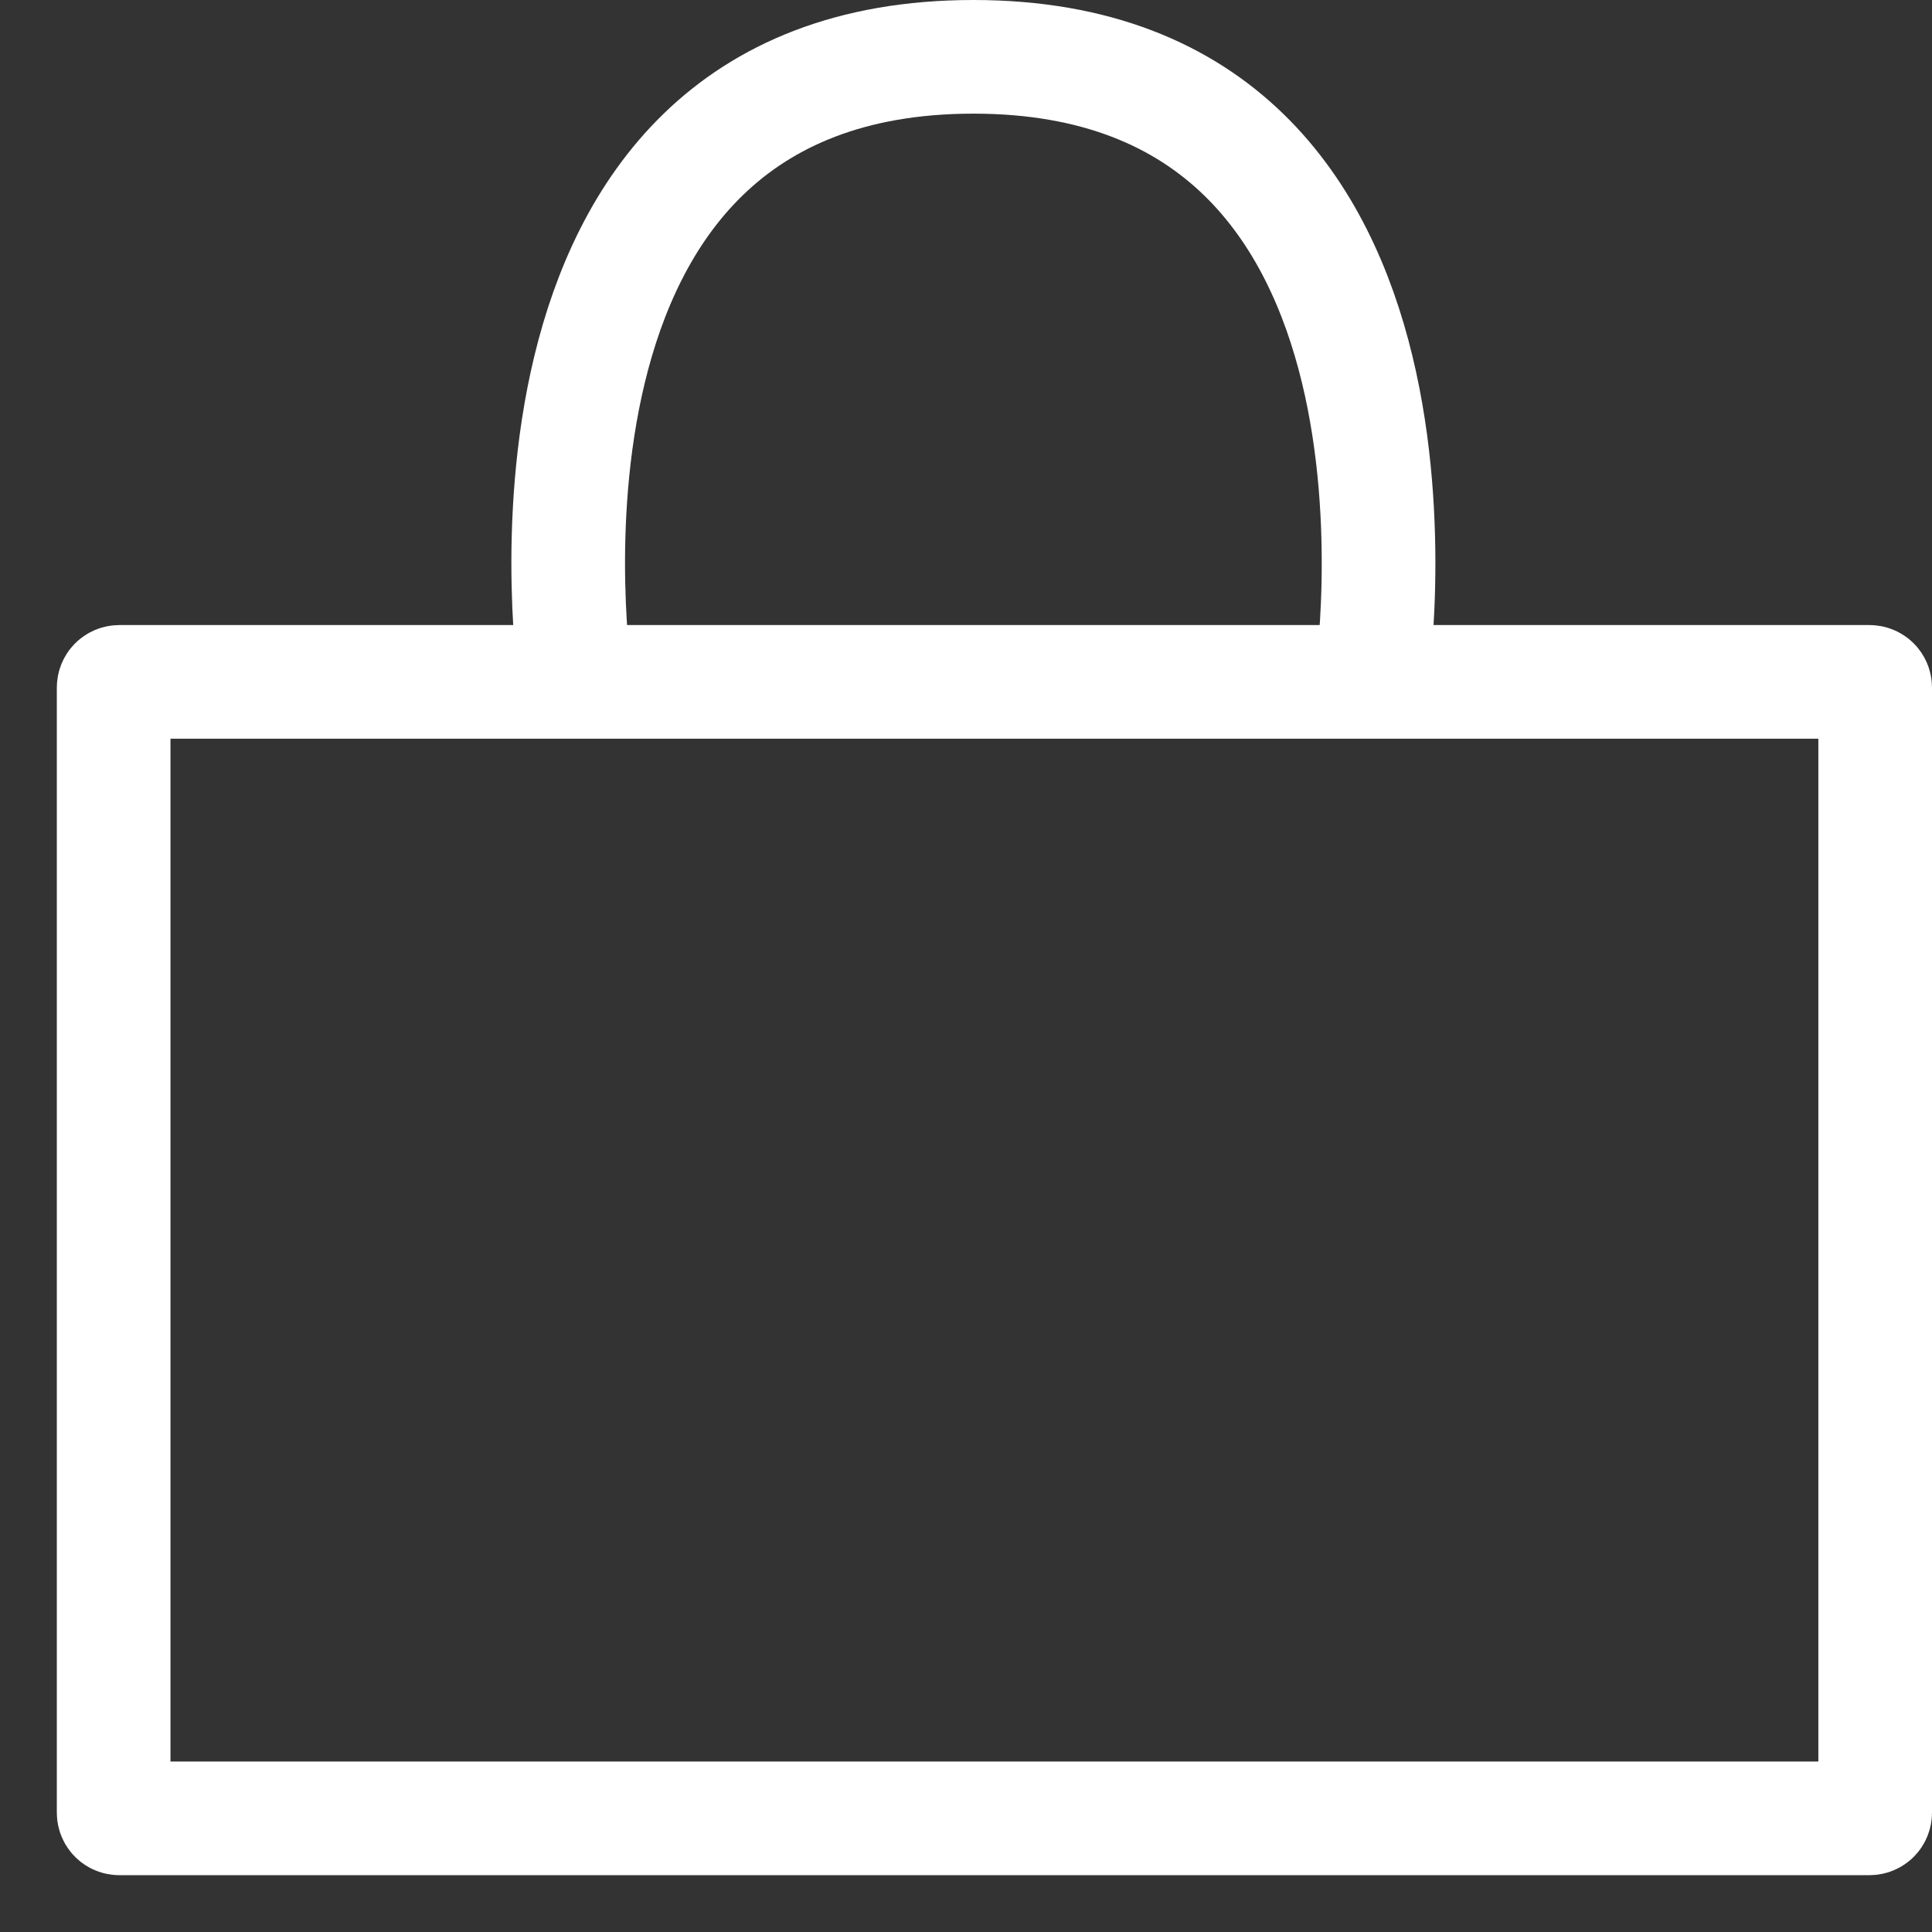 <svg width="17" height="17" viewBox="0 0 17 17" fill="none" xmlns="http://www.w3.org/2000/svg">
<rect x="0" y="0" width="17" height="17" fill="#333333" stroke="none"/>
<path d="M1 15.95V6.05C1 6.022 1.022 6 1.05 6H16.45C16.478 6 16.5 6.022 16.5 6.05V15.95C16.5 15.978 16.478 16 16.45 16H1.05C1.022 16 1 15.978 1 15.95Z" stroke="white"/>
<path d="M5.065 6C5.065 6 4.226 0.5 8.565 0.5C12.904 0.5 12.065 6 12.065 6" stroke="white"/>
</svg>
